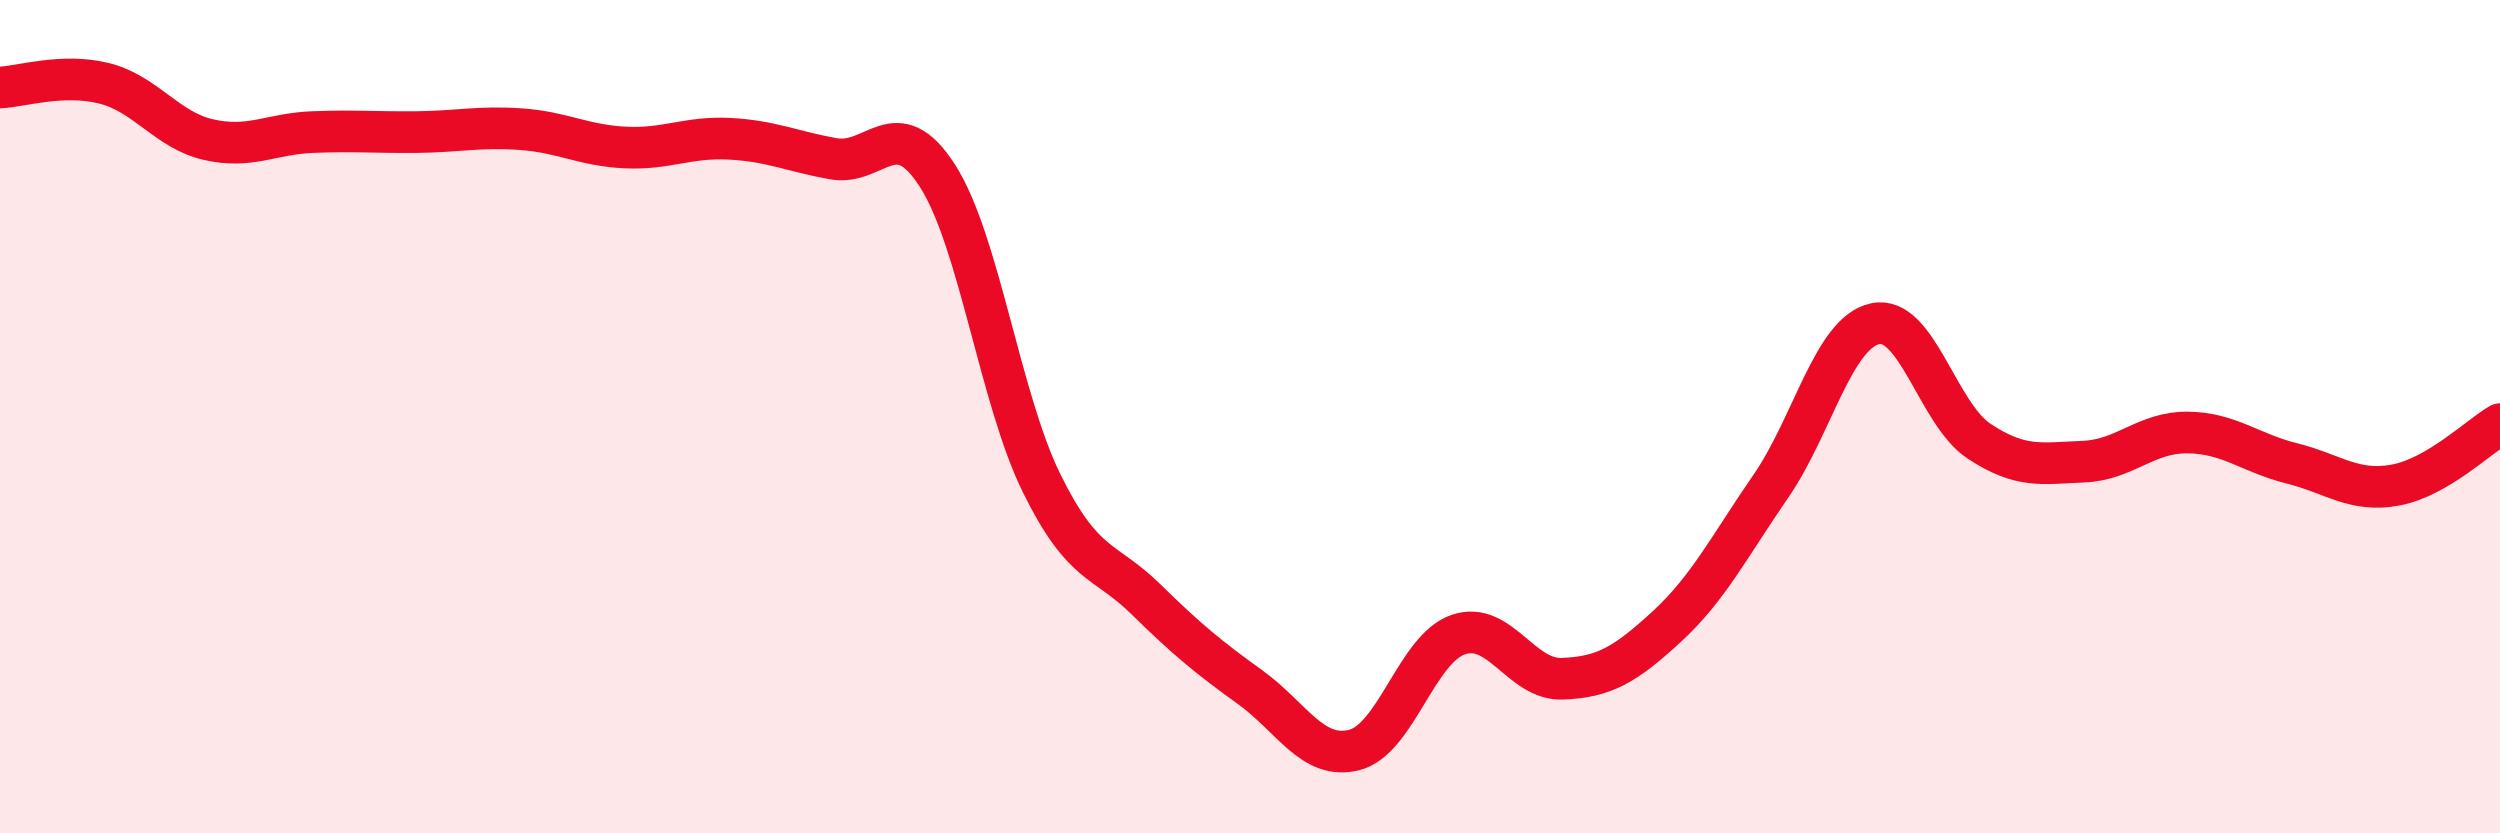 
    <svg width="60" height="20" viewBox="0 0 60 20" xmlns="http://www.w3.org/2000/svg">
      <path
        d="M 0,2.1 C 0.5,2.08 1.5,1.75 2.5,2 C 3.5,2.25 4,3.12 5,3.35 C 6,3.58 6.5,3.21 7.5,3.17 C 8.5,3.13 9,3.18 10,3.17 C 11,3.16 11.5,3.03 12.5,3.1 C 13.5,3.17 14,3.49 15,3.54 C 16,3.59 16.5,3.28 17.5,3.33 C 18.5,3.38 19,3.63 20,3.81 C 21,3.99 21.5,2.66 22.5,4.22 C 23.5,5.78 24,9.57 25,11.6 C 26,13.63 26.5,13.4 27.5,14.38 C 28.5,15.36 29,15.77 30,16.49 C 31,17.21 31.5,18.25 32.5,18 C 33.5,17.75 34,15.57 35,15.23 C 36,14.89 36.5,16.33 37.5,16.29 C 38.5,16.25 39,15.96 40,15.04 C 41,14.12 41.5,13.12 42.5,11.67 C 43.5,10.22 44,7.99 45,7.77 C 46,7.55 46.5,9.93 47.5,10.59 C 48.5,11.25 49,11.12 50,11.08 C 51,11.04 51.5,10.37 52.5,10.38 C 53.5,10.39 54,10.87 55,11.12 C 56,11.37 56.5,11.83 57.5,11.64 C 58.5,11.45 59.5,10.47 60,10.18L60 20L0 20Z"
        fill="#EB0A25"
        opacity="0.1"
        stroke-linecap="round"
        stroke-linejoin="round"
      />
      <path
        d="M 0,2.1 C 0.5,2.08 1.5,1.75 2.5,2 C 3.5,2.25 4,3.12 5,3.35 C 6,3.58 6.5,3.21 7.5,3.17 C 8.5,3.13 9,3.18 10,3.17 C 11,3.16 11.5,3.03 12.5,3.1 C 13.5,3.17 14,3.49 15,3.54 C 16,3.59 16.5,3.28 17.5,3.33 C 18.5,3.38 19,3.63 20,3.81 C 21,3.99 21.5,2.66 22.5,4.22 C 23.5,5.78 24,9.57 25,11.6 C 26,13.63 26.5,13.4 27.5,14.38 C 28.5,15.36 29,15.77 30,16.49 C 31,17.21 31.5,18.25 32.5,18 C 33.5,17.75 34,15.57 35,15.23 C 36,14.89 36.5,16.33 37.5,16.29 C 38.5,16.25 39,15.96 40,15.04 C 41,14.12 41.5,13.12 42.5,11.67 C 43.5,10.22 44,7.99 45,7.77 C 46,7.55 46.5,9.93 47.5,10.59 C 48.5,11.25 49,11.12 50,11.08 C 51,11.04 51.5,10.37 52.5,10.38 C 53.5,10.39 54,10.87 55,11.12 C 56,11.37 56.5,11.83 57.5,11.64 C 58.5,11.45 59.5,10.47 60,10.18"
        stroke="#EB0A25"
        stroke-width="1"
        fill="none"
        stroke-linecap="round"
        stroke-linejoin="round"
      />
    </svg>
  